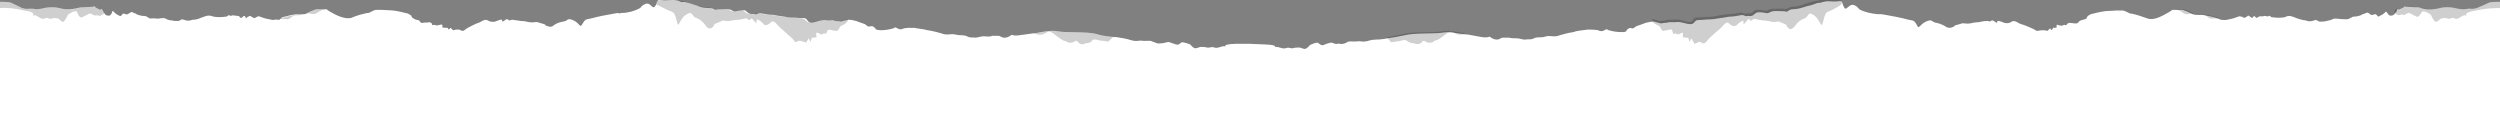 <?xml version="1.0" encoding="utf-8"?>
<!-- Generator: Adobe Illustrator 22.1.0, SVG Export Plug-In . SVG Version: 6.00 Build 0)  -->
<svg version="1.1" id="Warstwa_1" xmlns="http://www.w3.org/2000/svg" xmlns:xlink="http://www.w3.org/1999/xlink" x="0px" y="0px"
	 viewBox="0 0 405 18.7" style="enable-background:new 0 0 405 18.7;" xml:space="preserve">
<rect x="0" y="0" width="405" height="18.7" fill="#808080" stroke="none"/>
<style type="text/css">
	.st0{fill:#FFFFFF;}
	.st1{opacity:0.19;fill:#020101;enable-background:new    ;}
</style>
<path class="st0" d="M404.8,0.3c-0.5,0-1,0-1.5,0.1c-0.5,0.2-0.8,0.4-1.6,0.7c-0.5,0.3-1.1,0.4-1.7,0.3c-1.2,0.1-0.5,0.2-1.9,0
	c-1.1-0.3-2.2-0.3-3.2,0c-1,0.2-2,0.2-3-0.2c0,0-1.8-0.1-2-0.1c-0.2,0.1-0.3-0.2-0.4,0c-0.1,0.2-0.9,0.4-0.8,0.5s-0.3-0.3-0.4,0
	c0,0.2-0.1,0.4-0.3,0.5l-0.1,0.2c-0.2,0.2-0.5,0.3-0.8,0.2c-0.2-0.1-0.4-0.5-0.5-0.6c0,0,0,0-0.1,0c0,0-0.1,0.1-0.1,0.1
	c-0.3,0.3-0.7,0.5-1.1,0.7c-0.1,0-0.3-0.4-0.5-0.4s-0.5,0.2-0.7,0.1c-0.2-0.1-0.5-0.5-0.8-0.3s-0.5,0.1-0.7,0.3
	c-0.4,0.2-0.9,0.3-1.4,0.3c-0.2,0.1-0.4,0.2-0.6,0.3c-0.2,0.2-0.7,0.1-1.2,0.1c-0.5,0-1.1-0.2-1.5,0c-0.3,0.2-0.7,0.2-1,0.3
	c-0.3,0.1-0.7,0.1-1,0.1c-0.6,0-0.4-0.4-1-0.2c-0.5,0.2-1,0.2-1.4,0c-0.4,0-0.9-0.2-1.3-0.3c-1.1-0.4-1.3-0.6-2.1-0.2
	c-0.6,0.1-1.3,0.1-1.9,0c-0.3,0.1-0.5-0.4-0.7-0.2c-0.2,0.2-0.4-0.1-0.7,0c-0.3,0.1-0.9,0-0.9,0.1s-0.2,0.1-0.3,0.2
	c-0.1,0-0.3-0.2-0.4-0.3c-0.1,0-0.3,0.2-0.3,0.3s-0.2-0.1-0.4-0.2s-0.3-0.3-0.4-0.1c-0.1,0.1-0.3,0.2-0.5,0.3
	c-0.1,0-0.5-0.3-0.6-0.2c-0.1,0,0-0.2-0.7,0.1c-0.5,0.2-1,0.3-1.5,0.4c-0.3,0.1-0.8,0-1,0c-0.2,0-0.2-0.1-0.5-0.2l-0.3-0.1
	c-0.6-0.2-1.2-0.3-1.7-0.4c-0.5-0.1-1-0.1-1.6-0.1h-0.1c-0.1,0-0.3-0.1-0.4-0.1c-0.4-0.2-0.8-0.4-0.8-0.4l-0.8-0.3c0,0-1,0-1.5,0
	h-0.2c-0.2,0.1,0.2,0-1.5,0.9c-1.7,0.9-2.4,0.5-2.5,0.5c-0.8-0.3-1.7-0.6-2.6-0.8c-0.3,0.1-0.8-0.4-1.4-0.5h-1l-1.8,0.1
	c-0.8,0.1-1.6,0.3-2.4,0.5c-0.3,0.2-0.4,0.2-0.5,0.3c-0.1,0.1-0.1,0.4-0.4,0.5s-0.8,0.2-0.9,0.3c-0.1,0-0.2,0.4-0.6,0.4
	c-0.4,0-0.8-0.1-1-0.1c-0.2,0-0.4,0.1-0.5,0.3c-0.1,0.2-0.4-0.1-0.6,0.1c-0.2,0.2-0.9-0.1-1-0.1c-0.1,0.1,0,0.4,0,0.4L333,4.5h-0.4
	l-0.2,0.4l-0.3-0.3l-0.4,0.4l-0.5-0.1c-0.2,0-0.3,0-0.5,0C330.5,4.9,330.3,5,330,5c-0.2,0-0.3-0.2-0.8-0.4c-0.4-0.2-1.4-0.6-1.8-0.7
	s-1-0.7-1.5-0.4c-0.4,0.3-0.8,0.3-1.2,0.2c-0.2-0.1-1-0.4-1.1-0.3c-0.1,0.1,0,0.2-0.1,0.3c-0.1,0-0.6-0.4-0.7-0.4
	c-0.1,0-0.4,0.1-0.4,0.2c0,0-0.2-0.1-0.5-0.1c-0.5,0-0.9,0.1-1.4,0.2c-0.5,0-0.9,0.1-1.4,0.2s-1.1-0.1-1.3,0s-1.2,0.3-1.2,0.4
	s-0.2,0.2-0.6,0.3c-0.3,0-0.6,0-0.8-0.2c-0.5-0.3-1-0.5-1.5-0.6c-0.8-0.1-0.6-0.7-1.7-0.2c-1.1,0.5-1.1,1.4-1.5,0.5
	c-0.5-0.9-0.7-0.6-1.7-0.9c-0.7-0.2-2.2-0.5-3.4-0.7l-0.6-0.1c-0.2,0-0.4,0-0.5,0h-0.1c-1-0.1-2.1-0.3-3-0.8c-0.2-0.3-0.9-1-1.5-0.6
	c-0.6,0.4-0.7,0.8-1,0.2c0-0.1-0.1-0.1-0.1-0.2c-0.2-0.5-0.1-0.8-0.8-0.7c-0.6,0.1-1.3,0-1.6,0c-0.4,0-0.8,0.1-1.2,0.2
	c-0.3,0.2-0.2-0.1-0.9,0.2s-1.1,0.3-1.7,0.5c-0.6,0.2-1.3,0.4-2,0.4c-0.3,0-0.7,0.2-0.9,0.4c-0.4-0.1-0.9-0.1-1.3-0.1
	c-0.3,0-1-0.1-1.5,0.2s-0.8,0-1.4,0c-0.6,0-0.6-0.1-1.1,0.3c-0.5,0.5-0.8,0.2-1.2,0.3c-0.4,0.1-0.4-0.3-1.2-0.1
	c-0.5,0.1-1.1,0.2-1.7,0.2c-0.6,0.1-1,0.2-1.9,0.3c-0.9,0.2-1.4,0.1-2.2,0.2c-0.8,0.1-1.2-0.1-1.5,0.4c-0.4,0.5-1,0.3-1.8,0.1
	c-0.4-0.1-0.9-0.2-1.3-0.1c-0.3,0-0.7,0-1,0c-0.2,0.1-1.1,0.1-1.3,0.2c-0.1,0-1.1-0.3-1.1-0.3h-0.2c-0.4,0-0.8,0.1-1.2,0.2
	c-0.5,0.2-1.1,0.4-1.4,0.5c-0.3,0.1-0.5,0.4-0.7,0.4c-0.3,0-0.4-0.2-0.8,0.1c-0.4,0.3,0,0.5-1,0.5c-0.7,0-1.4-0.1-2.1-0.3
	c-0.3-0.1-0.2-0.3-0.7,0c-0.3,0.2-0.7,0.2-1,0c0,0-0.6-0.1-1.1-0.1c-0.2,0-0.4,0-0.6,0h-0.1c-0.3,0.1-1.5,0.1-2.2,0.4
	c-0.8,0.1-1.5,0.3-2.2,0.5c-0.9,0.4-1.4,0-2.3,0.2c-0.8,0.3-1.3,0-1.9,0.3c-0.6,0.3-0.8,0.1-1.3,0.2c-0.5,0.1-0.8-0.2-1.7-0.2
	s-1-0.1-1-0.1c-0.3,0-0.7,0-1,0c-0.4,0-0.7,0.4-1.1,0.3c-0.4,0-0.7-0.2-1-0.4c-0.2-0.2-0.2,0.2-1.4,0l-2.2-0.4h-0.2
	c-2.1-0.3-2.9-0.5-4-0.3c-1.1,0.2-4.5,0-6,0.4c-1,0.2-1.9,0.4-2.9,0.5l-0.4,0.1c-1.2,0.2-1.6,0-2.6,0.3c-1,0.3-1.2,0-1.8,0.1
	s-1.3-0.1-1.6,0.1c-0.2,0.1-0.5,0.3-0.8,0.3c-0.2,0.1-0.6-0.1-0.9,0s-0.7-0.2-1-0.2c-0.4,0.1-0.8,0.2-1.2,0.4
	c-0.3,0.1-0.6-0.1-0.8-0.3c-0.2-0.3-1.4,0.3-1.4,0.3s-0.4,0.5-0.7,0.6c-0.3,0.1-0.8-0.2-1-0.2c-0.3,0-0.7,0-1,0.1
	c-0.5,0.1-0.6-0.2-1.2,0s-1.2-0.3-1.7-0.2c-0.4,0.1,0.8-0.3-1.7-0.4l-2.4-0.1l-2.4,0c-2.5,0.1-1.2,0.5-1.7,0.4s-1.1,0.4-1.7,0.2
	c-0.5-0.2-0.7,0.1-1.2,0c-0.3-0.1-0.7-0.1-1-0.1c-0.2,0-0.7,0.3-1,0.2c-0.3-0.1-0.7-0.6-0.7-0.6s-1.2-0.5-1.5-0.3
	c-0.2,0.3-0.5,0.4-0.8,0.3c-0.4-0.1-0.8-0.3-1.2-0.4c-0.2,0-0.8,0.2-1,0.2c-0.2,0-0.6,0.1-0.9,0c-0.3-0.1-0.5-0.2-0.8-0.3
	c-0.3-0.2-1,0-1.6-0.1c-0.5-0.1-0.8,0.2-1.8-0.1S182,6.2,180.8,6L180.5,6c-1-0.1-2-0.2-2.9-0.5c-1.5-0.4-4.9-0.2-6-0.4
	c-1.1-0.2-1.9-0.1-4,0.3h-0.2l-2.2,0.3c-1.2,0.2-1.2-0.2-1.4,0c-0.3,0.2-0.6,0.4-1,0.4c-0.4,0.1-0.7-0.3-1.1-0.3c-0.3,0-0.7,0-1,0
	c0,0-0.2,0.2-1,0.1c-0.8-0.1-1.2,0.2-1.7,0.2c-0.5-0.1-0.7,0.1-1.3-0.2c-0.6-0.3-1.1-0.1-1.9-0.3c-0.8-0.2-1.4,0.2-2.3-0.2
	c-0.7-0.2-1.5-0.4-2.2-0.5c-0.7-0.2-1.9-0.3-2.2-0.4c-0.2,0-0.4,0-0.6,0c-0.5,0-1.1,0.1-1.1,0.1c-0.3,0.2-0.7,0.2-1,0
	c-0.5-0.3-0.4-0.1-0.7,0c-0.7,0.2-1.4,0.3-2.1,0.3c-1-0.1-0.6-0.2-1-0.5c-0.4-0.3-0.5-0.1-0.8-0.1c-0.3,0-0.4-0.2-0.7-0.4
	c-0.3-0.1-0.9-0.3-1.4-0.5c-0.4-0.1-0.8-0.2-1.2-0.2h-0.2c-0.1,0-1,0.3-1.1,0.3c-0.2,0-1-0.1-1.3-0.2c-0.3,0-0.7,0-1,0
	c-0.4-0.1-0.9,0-1.3,0.1c-0.8,0.2-1.4,0.5-1.8-0.1s-0.8-0.3-1.5-0.4c-0.8-0.1-1.3,0-2.2-0.2c-0.9-0.1-1.3-0.2-1.9-0.3
	c-0.6,0-1.1-0.1-1.7-0.2c-0.8-0.2-0.8,0.2-1.2,0.1c-0.4-0.1-0.8,0.1-1.2-0.3c-0.5-0.5-0.5-0.3-1.1-0.3c-0.6,0-1,0.3-1.4,0
	s-1.1-0.2-1.5-0.2c-0.4,0-0.9,0-1.3,0.1c-0.3-0.2-0.6-0.3-0.9-0.3c-0.7,0-1.4-0.1-2-0.4c-0.6-0.2-1-0.3-1.7-0.5
	c-0.6-0.2-0.6,0-0.9-0.1C109.7,0,109.3,0,108.8,0c-0.3,0-1.1,0.1-1.7,0c-0.6-0.1-0.6,0.2-0.8,0.7c0,0.1-0.1,0.1-0.1,0.2
	c-0.4,0.6-0.5,0.1-1-0.2c-0.5-0.4-1.3,0.3-1.5,0.6c-0.9,0.5-2,0.8-3,0.8h-0.1c-0.2,0.1-0.3,0.1-0.5,0l-0.6,0.1
	c-1.2,0.2-2.7,0.5-3.4,0.7c-1,0.3-1.2,0-1.7,0.9c-0.5,0.9-0.4,0-1.5-0.5s-0.8,0.1-1.7,0.2c-0.6,0.1-1.1,0.3-1.5,0.6
	c-0.2,0.2-0.5,0.3-0.8,0.2c-0.4-0.1-0.6-0.2-0.6-0.3s-1-0.3-1.2-0.4s-0.8,0.1-1.3,0s-0.9-0.2-1.4-0.2c-0.5-0.1-0.9-0.1-1.4-0.2
	c-0.3,0-0.5,0.2-0.5,0.1c0,0-0.3-0.2-0.4-0.2c-0.1,0-0.6,0.4-0.7,0.4c-0.1,0,0-0.2-0.1-0.3c-0.1-0.1-0.9,0.2-1.1,0.3
	c-0.4,0.1-0.9,0-1.2-0.2c-0.5-0.3-1.1,0.3-1.5,0.4s-1.3,0.6-1.7,0.8S75.2,5,75,5c-0.2,0-0.4-0.1-0.6-0.2c-0.2,0-0.3,0-0.5,0
	l-0.5,0.1l-0.4-0.4l-0.3,0.3l-0.2-0.3H72l-0.4-0.1c0,0,0.2-0.3,0-0.4c-0.2-0.1-0.8,0.2-1,0.1C70.4,3.9,70.1,4.2,70,4c0,0,0,0,0-0.1
	c-0.1-0.2-0.3-0.3-0.5-0.3c-0.2,0.1-0.6,0-1,0.1s-0.5-0.3-0.6-0.4c-0.1,0-0.6-0.1-0.9-0.3c-0.3-0.1-0.4-0.5-0.4-0.5
	s-0.2-0.1-0.5-0.3c-0.8-0.2-1.6-0.4-2.4-0.5l-1.8-0.1h-1c-0.6,0.1-1.1,0.6-1.4,0.5c-0.9,0.2-1.7,0.4-2.6,0.8c-0.1,0-0.8,0.3-2.5-0.5
	c-1.7-0.9-1.3-0.8-1.5-0.9h-0.2c-0.5,0-1.5,0-1.5,0l-0.8,0.3c0,0-0.4,0.2-0.8,0.4c-0.1,0.1-0.3,0.1-0.4,0.1H49c-0.5,0-1,0-1.6,0.1
	c-0.6,0.1-1.2,0.3-1.7,0.4L45.5,3c-0.2,0.1-0.2,0.3-0.5,0.2s-0.8,0.1-1,0c-0.5-0.1-1.1-0.2-1.6-0.4c-0.7-0.3-0.6-0.1-0.7-0.1
	c-0.1,0-0.4,0.3-0.6,0.2c-0.2-0.1-0.4-0.2-0.5-0.3c-0.1-0.1-0.3,0.1-0.4,0.1s-0.4,0.4-0.4,0.2c0-0.2-0.2-0.4-0.3-0.3
	c-0.1,0-0.3,0.3-0.4,0.3c-0.1,0-0.2,0-0.3-0.2c-0.1-0.2-0.6-0.1-0.9-0.2s-0.5,0.2-0.7,0s-0.4,0.3-0.7,0.2c-0.6,0.1-1.3,0.1-1.9,0
	c-0.8-0.3-1-0.2-2.1,0.2c-0.4,0.2-0.8,0.3-1.3,0.3c-0.5,0.2-1,0.2-1.4,0c-0.6-0.2-0.5,0.2-1,0.2c-0.3,0-0.7,0-1-0.1
	c-0.3,0-0.7-0.1-1-0.3c-0.4-0.2-1,0.1-1.5,0c-0.5-0.1-1,0.1-1.2-0.1c-0.2-0.1-0.4-0.3-0.6-0.3c-0.5,0-0.9-0.1-1.4-0.3
	C22,2.1,21.7,2.2,21.5,2c-0.2-0.2-0.6,0.2-0.8,0.3c-0.2,0.1-0.5-0.1-0.7-0.1s-0.3,0.4-0.5,0.4c-0.4-0.1-0.8-0.4-1.1-0.7
	c0-0.1-0.1-0.1-0.1-0.1c0,0,0,0-0.1,0C18.2,2,18,2.4,17.8,2.5c-0.3,0.1-0.6,0-0.8-0.2l-0.1-0.2c-0.1-0.1-0.2-0.3-0.3-0.5
	c-0.1-0.4-0.4,0.1-0.4,0c0-0.1-0.7-0.3-0.8-0.5c-0.1-0.2-0.2,0-0.4,0c-0.2,0-2,0.1-2,0.1c-1,0.3-2,0.4-3,0.2C9,1.1,7.8,1.1,6.8,1.4
	c-1.4,0.2-0.7,0-1.9,0c-0.6,0.1-1.2,0-1.7-0.3C2.5,0.8,2.2,0.6,1.7,0.4c-0.5-0.1-1-0.1-1.5-0.1H0v18.4h202.5H405V0.3H404.8z"/>
<title>1Zasób 1</title>
<g id="Warstwa_2_1_">
	<g id="Warstwa_1-2">
		<g id="Layer_2">
			<g id="Modo_de_aislamiento">
				<path class="st1" d="M16.7,1.6c0,0.2,0.1,0.4,0.3,0.5c-0.2,0.2-0.4,0.2-0.6,0.4s-0.6-0.1-0.9,0s-0.7-0.4-1-0.3
					c-0.4,0.2-0.8,0.4-1.2,0.6C13,2.9,12.7,2.6,12.5,2s-1.5,0.4-1.5,0.4s-0.4,0.9-0.7,1.1S9.6,3,9.4,3c-0.3-0.1-0.7-0.1-1,0
					C7.9,3.2,7.8,2.7,7.2,3S6,2.3,5.5,2.5S6.3,2,3.9,1.7C2.6,1.4,1.3,1.2,0,1.3v-1h0.2c0.5,0,1,0,1.5,0.1c0.5,0.2,0.8,0.4,1.6,0.7
					c0.5,0.3,1.1,0.4,1.7,0.3c1.2,0,0.5,0.2,1.9,0C7.8,1.1,9,1.1,10,1.4c1,0.2,2,0.2,3-0.2c0,0,1.8-0.1,2-0.1s0.3-0.2,0.4,0
					s0.9,0.4,0.8,0.5S16.6,1.2,16.7,1.6z"/>
				<path class="st1" d="M49,2.3h0.1c-0.8,0.4-1.2-0.1-1.9,0.5s-0.8,0.2-1.3,0.3c-0.2,0-0.3,0-0.5-0.1l0.3-0.1
					c0.6-0.2,1.1-0.3,1.7-0.4S48.5,2.3,49,2.3z"/>
				<path class="st1" d="M52.7,1.5c-0.4,0.1-0.8,0.2-1.2,0.5c-0.8,0.6-1.3,0-1.9,0.2c0.4-0.2,0.8-0.4,0.8-0.4l0.8-0.3
					C51.2,1.5,52.2,1.5,52.7,1.5z"/>
				<path class="st1" d="M60.9,1.7h1c-0.1,0-0.2,0-0.4,0C61.3,1.7,61.1,1.7,60.9,1.7L60.9,1.7z"/>
				<path class="st1" d="M137.2,3.1h0.2c0,0.3-0.2,0.5-0.4,0.7c-0.3,0.2-0.8,0.4-0.9,0.5S135.9,5,135.5,5c-0.4,0-0.7-0.1-1.1-0.2
					c-0.2,0-0.4,0.1-0.5,0.5s-0.4-0.1-0.6,0.2s-0.8-0.3-1-0.2s0,0.7,0,0.7l-0.4,0.1h-0.4l-0.2,0.7L131,6.2l-0.4,0.7L130,6.7
					c0,0-0.3-0.1-0.5-0.1s-0.4,0.2-0.6,0.2s-0.3-0.4-0.8-0.8s-1.3-1.2-1.7-1.5s-1-1.4-1.5-0.9s-1,0.6-1.2,0.3s-1-0.9-1.1-0.7
					s0,0.4-0.1,0.5S121.9,3,121.8,3s-0.4,0.2-0.4,0.3S121.2,3.1,121,3s-0.9,0.2-1.4,0.2c-0.5,0-0.9,0.1-1.4,0.2
					c-0.5,0.1-1.1-0.2-1.3,0s-1.2,0.4-1.2,0.6c-0.1,0.3-0.3,0.5-0.6,0.6c-0.4,0.1-0.7-0.3-0.8-0.5c-0.4-0.5-0.9-1-1.5-1.2
					c-0.8-0.2-0.5-1.3-1.7-0.5S110,5,109.6,3.3s-0.6-1.2-1.7-1.8c-0.4-0.2-1-0.5-1.6-0.8c0.2-0.4,0.2-0.7,0.8-0.7s1.3,0,1.7,0
					c0.4,0,0.8,0,1.3,0.1c0.3,0.2,0.3-0.1,0.9,0.2s1.1,0.3,1.7,0.5c0.6,0.2,1.3,0.4,2,0.4c0.3,0,0.7,0.2,0.9,0.4
					c0.4-0.1,0.9-0.1,1.3-0.1c0.3,0,1-0.1,1.4,0.2s0.8,0,1.4,0s0.6-0.1,1.1,0.3s0.8,0.2,1.2,0.3s0.4-0.3,1.2-0.1
					c0.5,0.1,1.1,0.2,1.7,0.2c0.6,0.1,1,0.2,1.9,0.3s1.4,0.1,2.2,0.2s1.1-0.1,1.5,0.4s1,0.3,1.8,0.1c0.4-0.1,0.9-0.2,1.3-0.1
					c0.3,0,0.7,0,1,0c0.2,0.1,1.1,0.1,1.3,0.2S137.1,3.1,137.2,3.1z"/>
				<path class="st1" d="M148,4.5c-0.2,0-0.4,0-0.6,0C147.6,4.4,147.8,4.4,148,4.5z"/>
				<path class="st1" d="M180.5,6h-0.2c-0.2,0.2-0.4,0.4-0.6,0.6c-0.2,0.3-0.6,0-1.2,0s-1.1-0.4-1.5-0.1C176.8,6.8,176.4,7,176,7
					c-0.6,0.1-0.5,0.3-1,0.1s-0.4-0.7-0.9-0.4c-0.4,0.3-1,0.3-1.4,0c-0.3-0.2-0.1,0.2-1.3-0.7s-1.3-1.1-2.1-0.6
					c-0.5,0.3-1.2,0.3-1.7,0c2.1-0.3,2.9-0.5,4-0.3s4.5,0,6,0.4C178.5,5.8,179.5,5.9,180.5,6z"/>
			</g>
		</g>
		<g id="Layer_2-2">
			<g id="Modo_de_aislamiento-2">
				<path class="st1" d="M388.7,1.6c0-0.1,0.7-0.3,0.8-0.5s0.2,0.1,0.4,0s2,0.1,2,0.1c1,0.3,2,0.4,3,0.2c1.1-0.3,2.2-0.3,3.2,0
					c1.4,0.2,0.7,0.1,1.9,0c0.6,0.1,1.2,0,1.7-0.3c0.8-0.3,1.1-0.5,1.6-0.7c0.5-0.1,1-0.1,1.5-0.1h0.2v1c-1.3,0-2.6,0.1-3.9,0.4
					c-2.5,0.4-1.2,1-1.7,0.8s-1.1,0.8-1.7,0.5s-0.7,0.2-1.2,0c-0.3-0.1-0.7-0.1-1,0c-0.2,0-0.7,0.7-1,0.5s-0.7-1.1-0.7-1.1
					s-1.2-0.9-1.5-0.4s-0.5,0.8-0.8,0.7c-0.4-0.2-0.8-0.4-1.2-0.6c-0.3-0.1-0.8,0.5-1,0.3s-0.6,0.2-0.9,0s-0.4-0.2-0.6-0.4
					c0.1-0.1,0.2-0.3,0.3-0.5C388.3,1.2,388.7,1.7,388.7,1.6z"/>
				<path class="st1" d="M357.5,2.4c0.6,0.1,1.1,0.3,1.7,0.4l0.3,0.1c-0.1,0.1-0.3,0.1-0.5,0.1c-0.5-0.1-0.7,0.3-1.4-0.3
					s-1.1-0.1-1.9-0.5h0.1C356.4,2.3,357,2.4,357.5,2.4z"/>
				<path class="st1" d="M353.8,1.5l0.8,0.3c0,0,0.4,0.2,0.8,0.4c-0.6-0.1-1.1,0.4-1.9-0.2c-0.3-0.3-0.7-0.4-1.2-0.5
					C352.8,1.5,353.8,1.5,353.8,1.5z"/>
				<path class="st1" d="M344.1,1.7c-0.2,0-0.4,0.1-0.7,0.1c-0.1,0-0.2,0-0.4,0L344.1,1.7L344.1,1.7z"/>
				<path class="st1" d="M268.9,3.4c0.2,0,1-0.1,1.3-0.2c0.3,0,0.7,0,1,0c0.4-0.1,0.9,0,1.3,0.1c0.8,0.2,1.5,0.5,1.8-0.1
					s0.8-0.3,1.5-0.4s1.3,0,2.2-0.2s1.3-0.2,1.9-0.3c0.6,0,1.1-0.1,1.7-0.2c0.8-0.2,0.8,0.2,1.2,0.1s0.8,0.1,1.2-0.3
					s0.5-0.3,1.1-0.3s1,0.3,1.4,0s1.1-0.1,1.5-0.2c0.4,0,0.9,0,1.3,0.1c0.3-0.2,0.6-0.3,0.9-0.4c0.7,0,1.4-0.1,2-0.4
					c0.6-0.2,1-0.3,1.7-0.5s0.6,0,0.9-0.2c0.4-0.1,0.8-0.1,1.2-0.1c0.3,0,1,0.1,1.6,0s0.6,0.2,0.8,0.7C298,1,297.4,1.3,297,1.5
					c-1,0.6-1.2,0.1-1.6,1.8s-0.4,0-1.5-0.8s-0.8,0.2-1.6,0.5c-0.6,0.2-1.1,0.6-1.5,1.2c-0.2,0.2-0.5,0.6-0.8,0.5
					c-0.3-0.1-0.5-0.3-0.6-0.6c0-0.2-1.1-0.5-1.2-0.6s-0.8,0.2-1.3,0c-0.5-0.1-0.9-0.2-1.4-0.2c-0.5,0-1.1-0.3-1.4-0.2
					s-0.5,0.4-0.5,0.3s-0.3-0.4-0.4-0.3s-0.6,0.8-0.7,0.8s0-0.3-0.1-0.5s-0.9,0.5-1.1,0.7c-0.2,0.2-0.7,0.2-1.2-0.3
					s-1.1,0.6-1.5,0.9s-1.3,1.1-1.7,1.5s-0.5,0.7-0.8,0.8s-0.5-0.1-0.6-0.2s-0.5,0.1-0.5,0.1l-0.5,0.2L274,6.2l-0.3,0.6l-0.2-0.7
					H273L272.6,6c0,0,0.1-0.6,0-0.7s-0.8,0.5-1,0.2s-0.5,0.3-0.6-0.2s-0.2-0.6-0.5-0.5c-0.3,0.1-0.7,0.1-1,0.2
					c-0.4,0-0.5-0.6-0.6-0.7S268.3,4,268,3.8c-0.2-0.2-0.3-0.4-0.4-0.7h0.2C267.9,3.1,268.7,3.4,268.9,3.4z"/>
				<path class="st1" d="M257.5,4.4c-0.2,0-0.4,0-0.6,0C257.2,4.4,257.4,4.4,257.5,4.4z"/>
				<path class="st1" d="M227.4,5.5c1.5-0.4,4.9-0.2,6-0.4s1.9-0.1,4,0.3c-0.5,0.3-1.2,0.3-1.7,0c-0.8-0.6-1-0.2-2.1,0.6
					s-1,0.4-1.3,0.7c-0.4,0.3-1,0.3-1.4,0c-0.6-0.3-0.4,0.3-1,0.4s-0.4,0-1-0.1c-0.4,0-0.7-0.2-1-0.4c-0.4-0.3-1,0.1-1.5,0.1
					s-1,0.3-1.2,0c-0.1-0.2-0.3-0.4-0.6-0.6h-0.2C225.5,5.9,226.4,5.7,227.4,5.5z"/>
			</g>
		</g>
	</g>
</g>
</svg>
